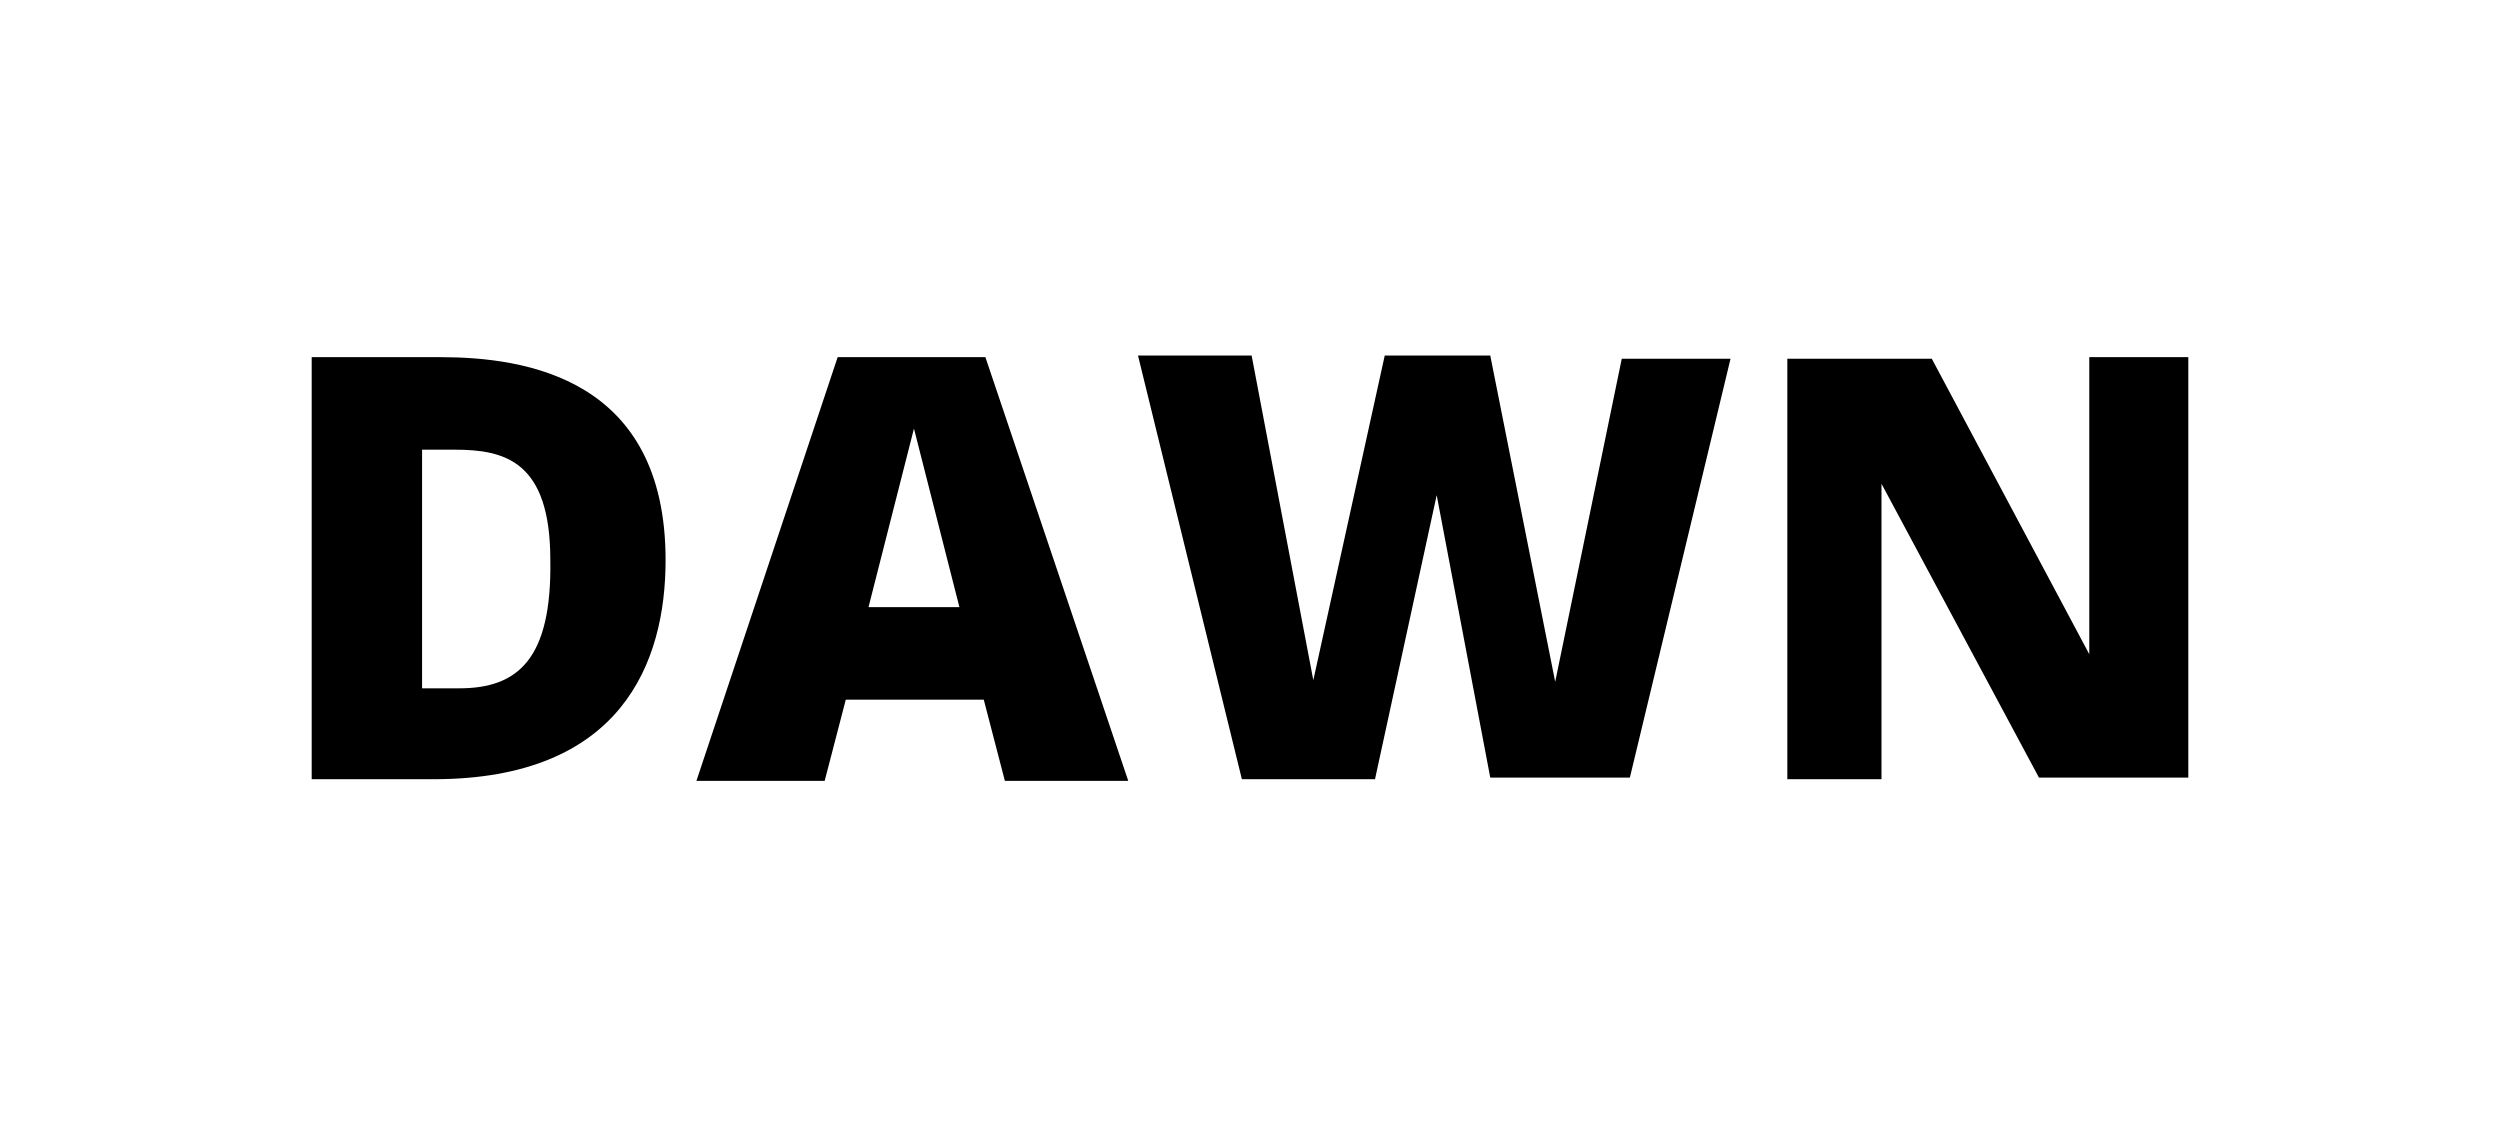 <?xml version="1.0" encoding="utf-8"?>
<!-- Generator: Adobe Illustrator 26.0.3, SVG Export Plug-In . SVG Version: 6.00 Build 0)  -->
<svg version="1.1" id="Layer_1" xmlns="http://www.w3.org/2000/svg" xmlns:xlink="http://www.w3.org/1999/xlink" x="0px" y="0px"
	 viewBox="0 0 154 70" style="enable-background:new 0 0 154 70;" xml:space="preserve">
<g>
	<path d="M61.9,48.1h7.6L60.7,22h-9.1l-8.7,26.1h7.9l1.3-5h8.5L61.9,48.1z M53.5,37.4l2.8-11l2.8,11H53.5z"/>
	<polygon points="70.1,21.9 77.1,21.9 80.9,41.9 85.3,21.9 91.8,21.9 95.8,42 99.9,22.1 106.6,22.1 100.4,47.9 91.8,47.9 88.5,30.5 
		84.7,48 76.5,48 	"/>
	<polygon points="128.7,22 134.8,22 134.8,47.9 125.6,47.9 115.9,29.8 115.9,48 110.1,48 110.1,22.1 119,22.1 128.7,40.3 	"/>
	<path d="M27.1,22h-7.9v26h7.5C38.3,48,41,40.8,41,34.5C41,23.3,32.4,22,27.1,22z M28.3,42.4H26V27.7h2c3.1,0,5.9,0.7,5.9,6.8
		C34,40.6,31.9,42.4,28.3,42.4z"/>
</g>
</svg>
